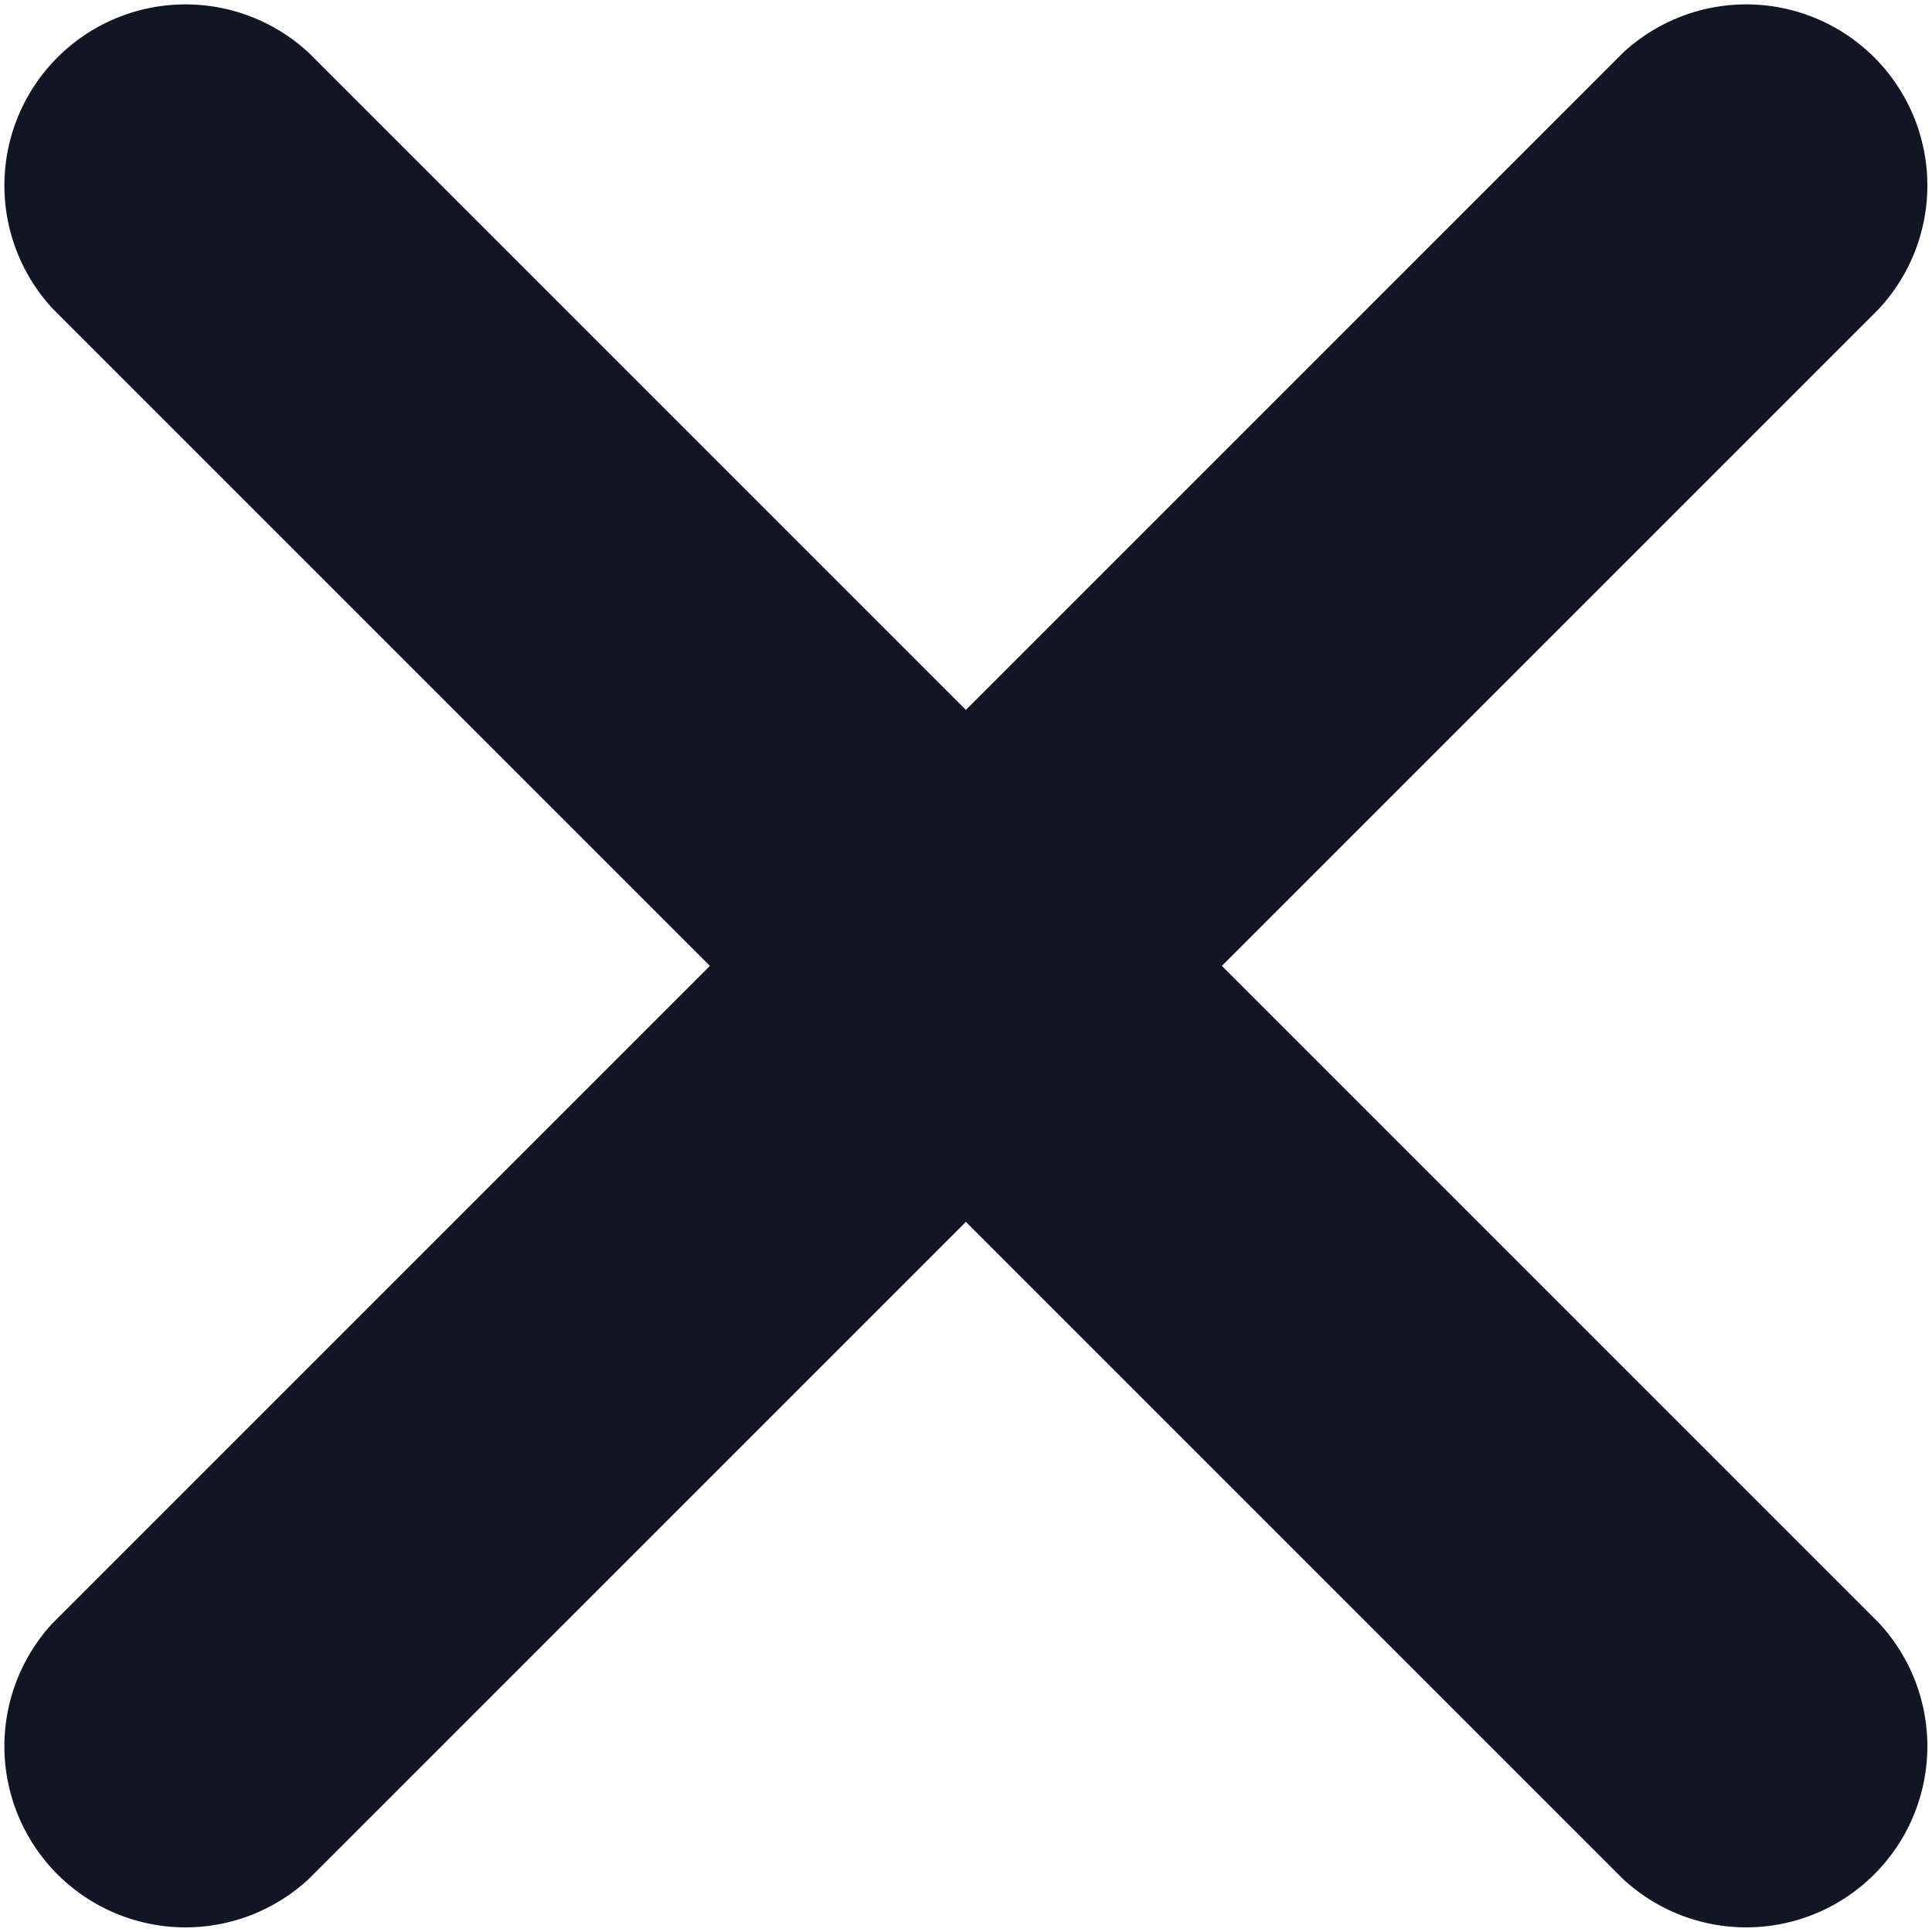 <svg xmlns="http://www.w3.org/2000/svg" width="16" height="16" viewBox="0 0 16 16">
    <path d="m20.054 17.934-5.44-5.44 5.44-5.44a1.5 1.5 0 0 0-2.12-2.12l-5.44 5.44-5.44-5.44a1.5 1.5 0 0 0-2.12 2.12l5.44 5.44-5.44 5.44a1.5 1.5 0 0 0 2.12 2.12l5.44-5.44 5.44 5.44a1.5 1.5 0 0 0 2.12-2.12z" transform="translate(-4.495 -4.495)" style="fill:#111524"/>
</svg>
